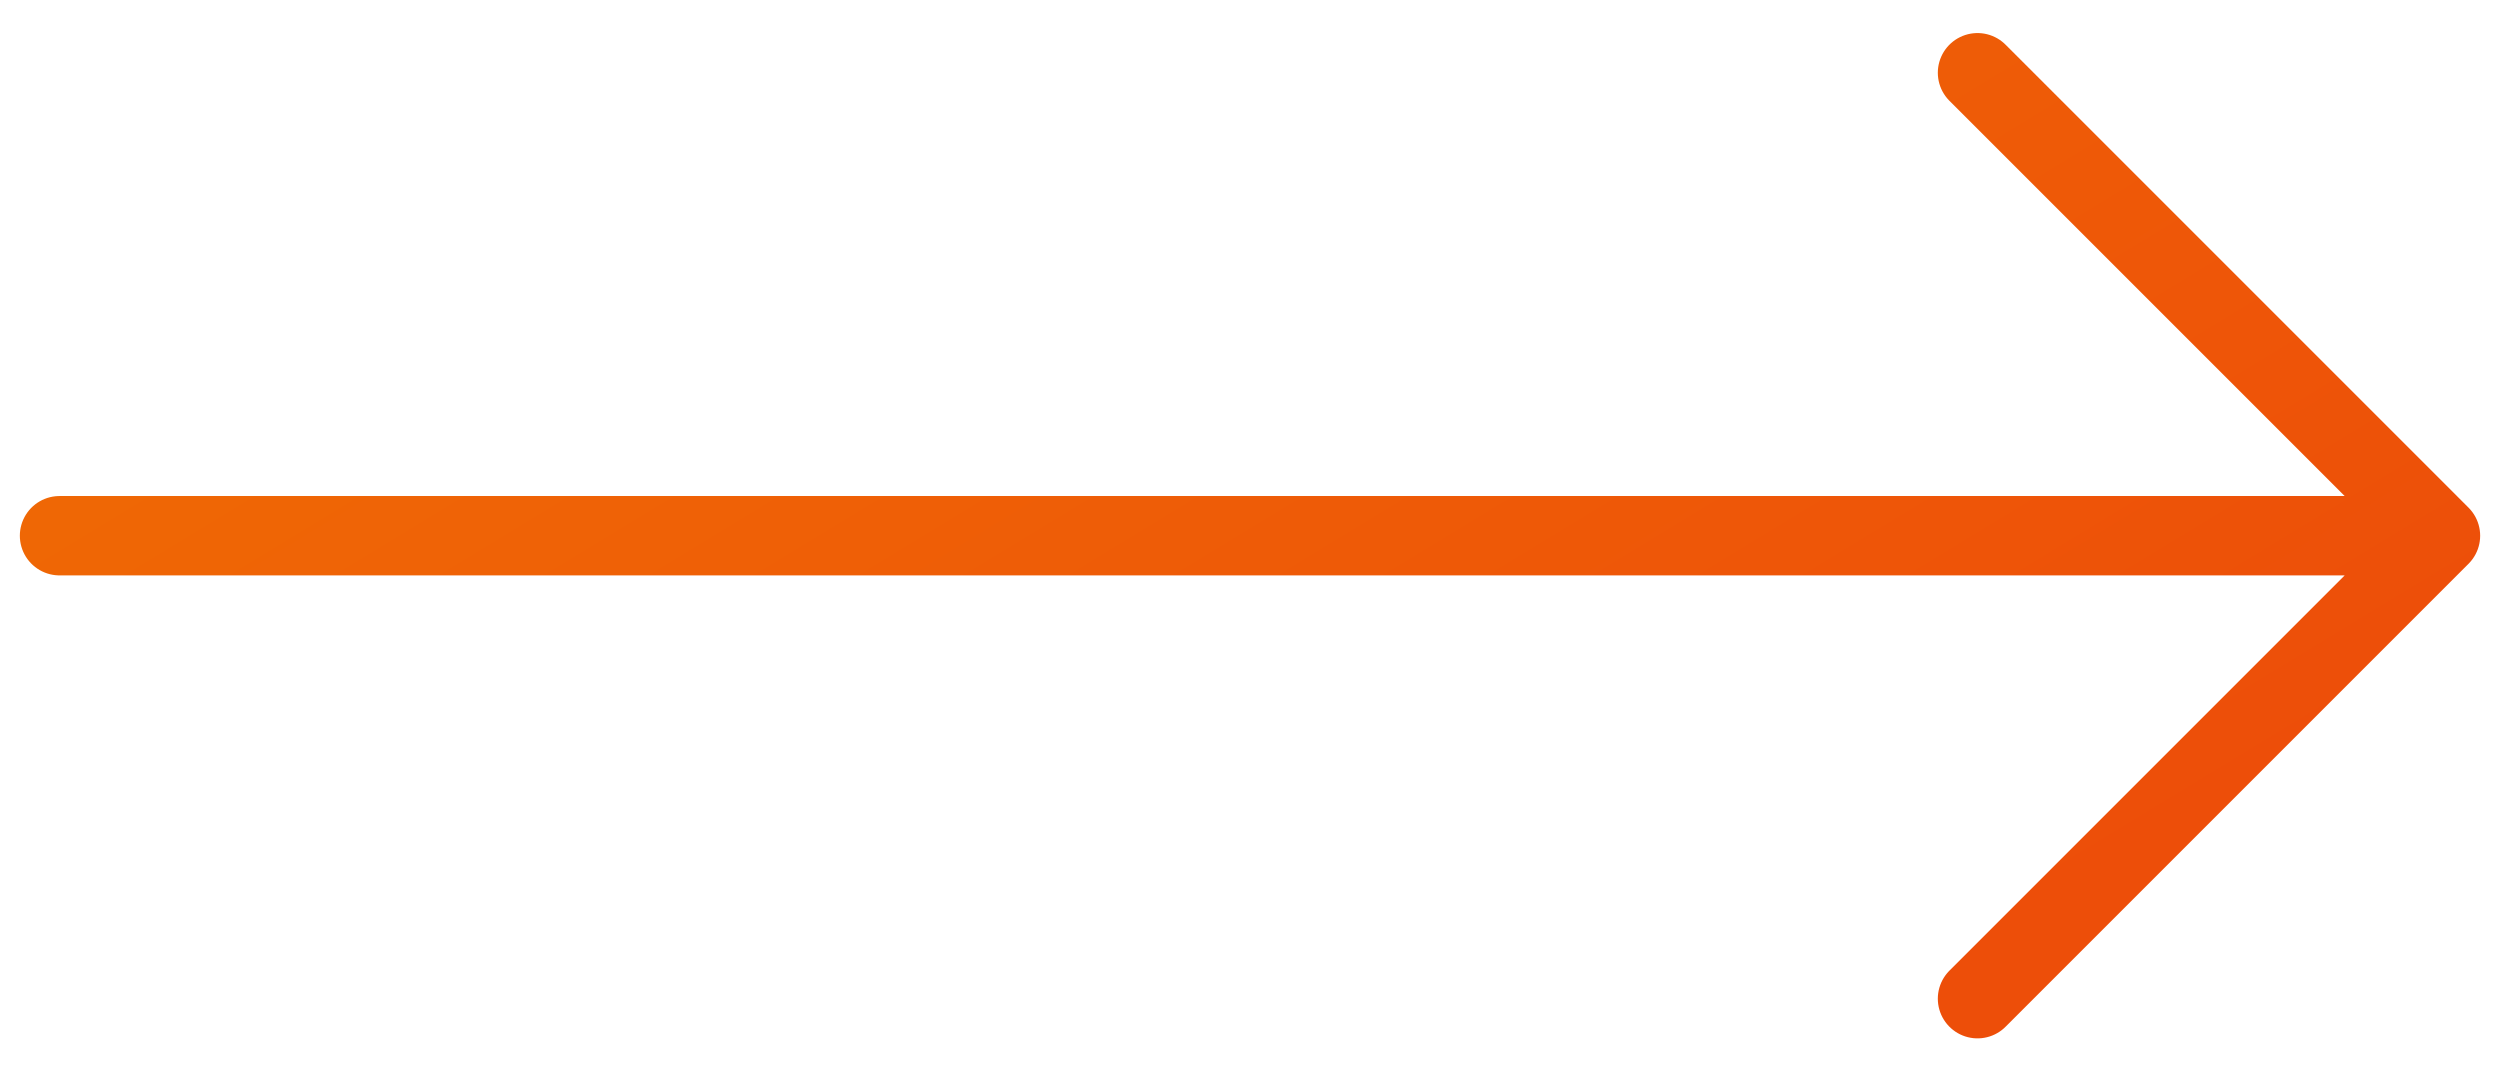 <svg width="63" height="27" viewBox="0 0 63 27" fill="none" xmlns="http://www.w3.org/2000/svg">
<path d="M1.5 13.5H61.5M61.5 13.5L49.833 25.167M61.5 13.5L49.833 1.833" stroke="url(#paint0_linear_1_211)" stroke-width="2" stroke-linecap="round" stroke-linejoin="round"/>
<defs>
<linearGradient id="paint0_linear_1_211" x1="1.5" y1="1.833" x2="24.307" y2="39.367" gradientUnits="userSpaceOnUse">
<stop stop-color="#F06E04"/>
<stop offset="1" stop-color="#ED4E09"/>
</linearGradient>
</defs>
</svg>
